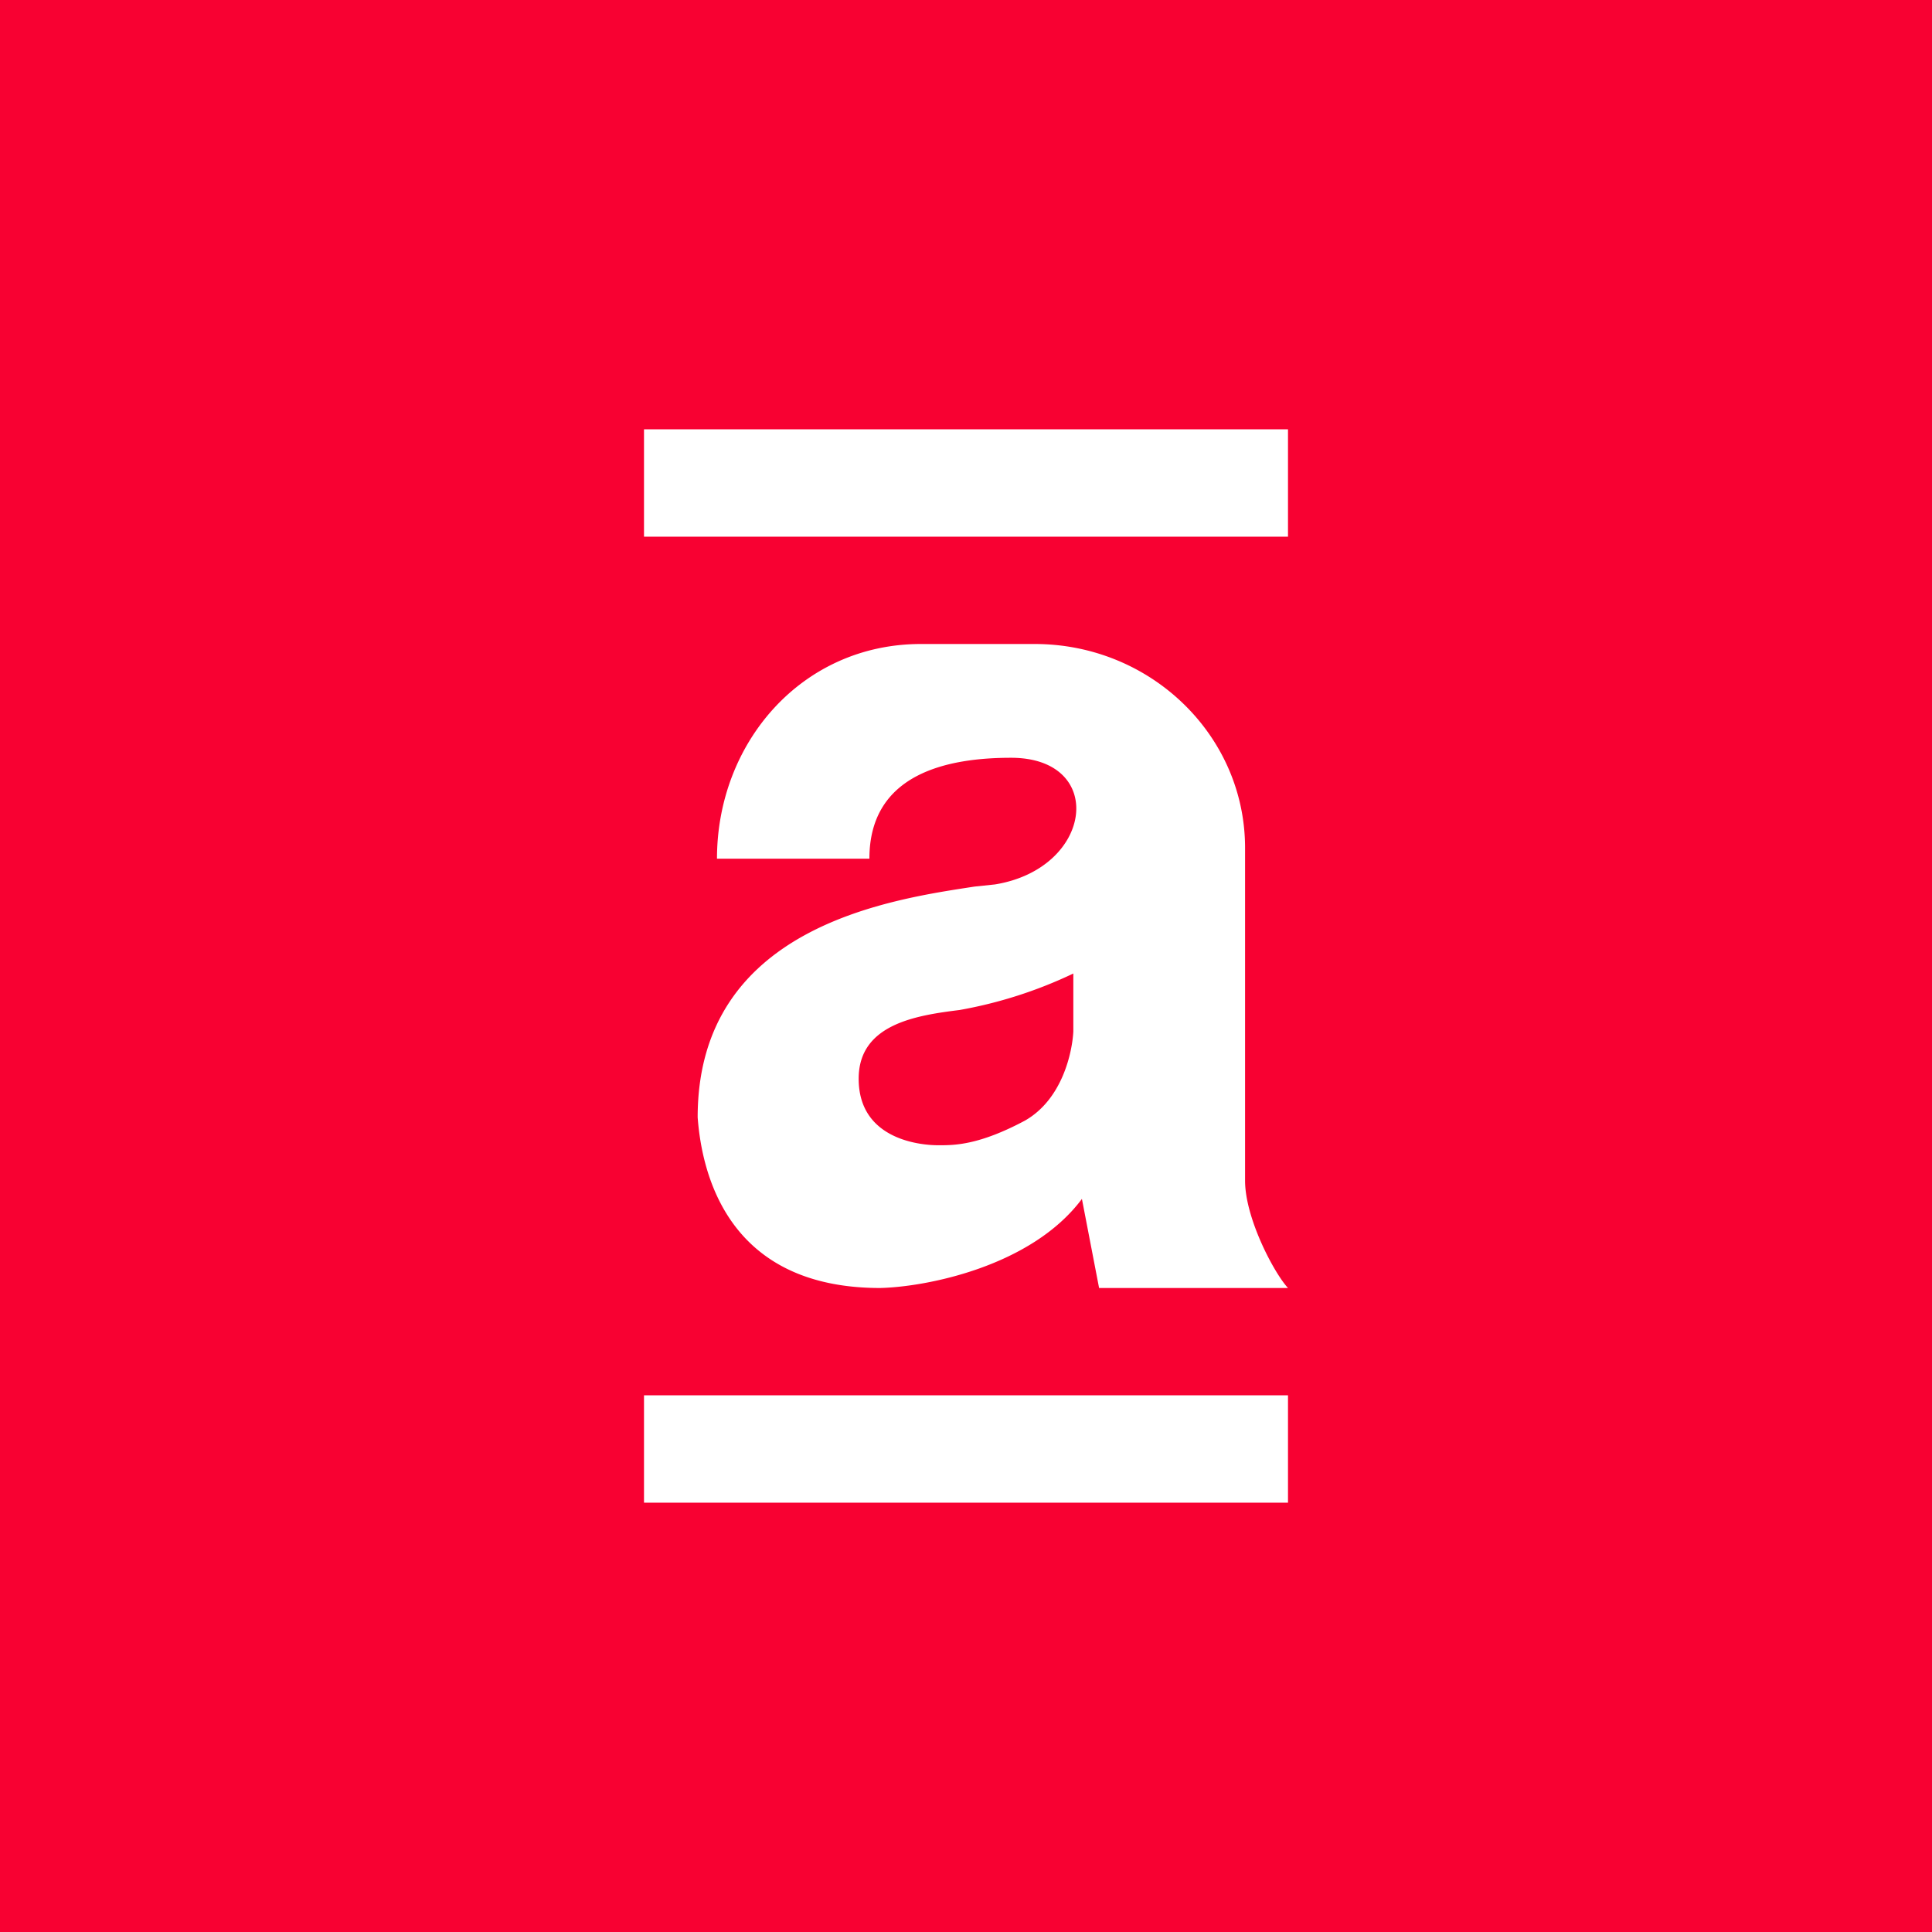 <!-- by TradingView --><svg xmlns="http://www.w3.org/2000/svg" width="18" height="18" viewBox="0 0 18 18"><path fill="#F80132" d="M0 0h18v18H0z"/><path d="M6 4h6v1H6V4zm0 9h6v1H6v-1zm2.1-5H6.68c0-1.08.79-2 1.9-2h1.06c1.08 0 1.96.85 1.96 1.9V11c0 .35.27.86.4 1h-1.76l-.16-.83c-.47.63-1.45.82-1.88.83-1.41 0-1.66-1.05-1.7-1.59 0-1.78 1.8-2.03 2.58-2.15l.19-.02c.92-.15 1.04-1.18.15-1.18-.58 0-1.32.14-1.32.94zM10 9.6v-.53a4.14 4.14 0 0 1-1.06.34c-.4.05-.94.13-.94.64 0 .58.6.62.74.62h.01c.14 0 .37 0 .8-.23.35-.2.44-.64.45-.83z" fill="#fff"/></svg>